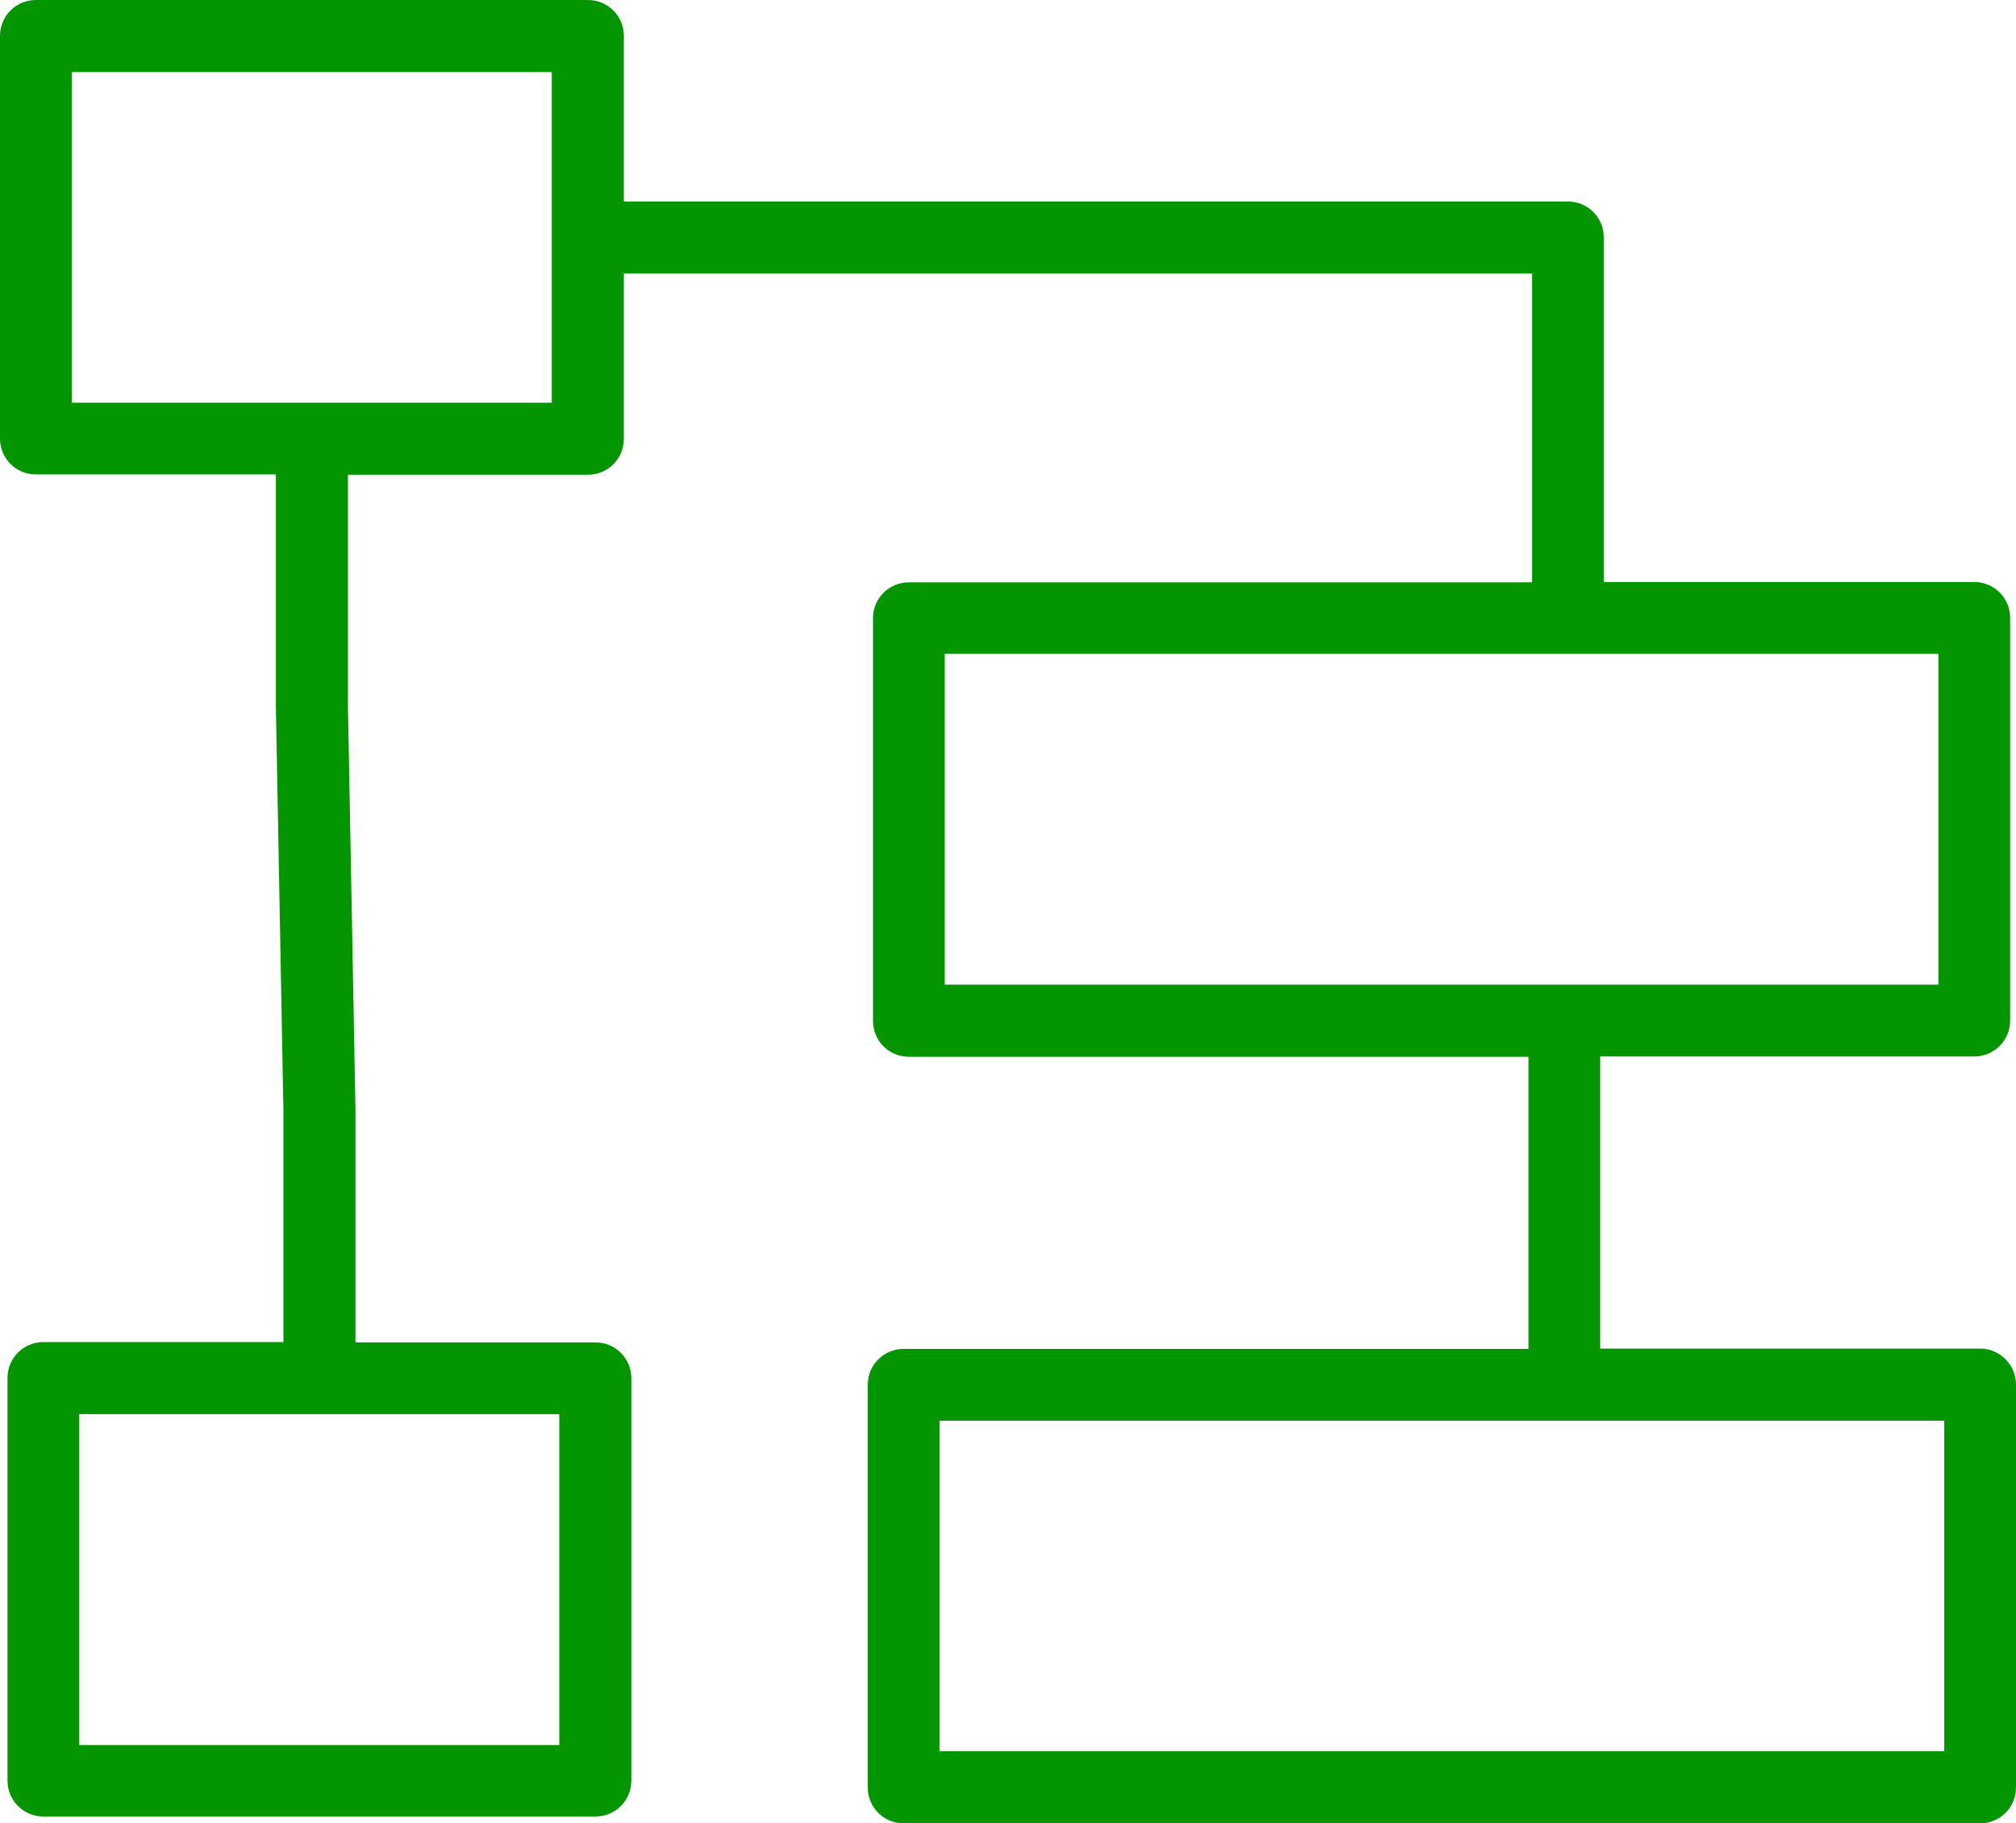 <?xml version="1.0" encoding="UTF-8"?>
<svg id="Layer_2" data-name="Layer 2" xmlns="http://www.w3.org/2000/svg" viewBox="0 0 61.82 55.92">
  <defs>
    <style>
      .cls-1 {
        fill: #049600;
        stroke-width: 0px;
      }
    </style>
  </defs>
  <g id="Layer_1-2" data-name="Layer 1">
    <path class="cls-1" d="m60.72,41.36h-11.65v-8.96h11.47c.61,0,1.1-.49,1.1-1.1v-12.35c0-.61-.49-1.1-1.1-1.1h-11.36V7.28c0-.61-.49-1.1-1.1-1.1h-28.95V1.1c0-.61-.49-1.1-1.1-1.1H1.1C.49,0,0,.49,0,1.1v12.35c0,.61.49,1.1,1.1,1.1h7.36v7.15l.23,12.33v7.13H1.33c-.61,0-1.1.49-1.1,1.1v12.35c0,.61.49,1.1,1.1,1.1h16.93c.61,0,1.1-.49,1.1-1.1v-12.34c0-.61-.49-1.1-1.1-1.1h-7.36v-7.15l-.23-12.33v-7.13h7.36c.61,0,1.1-.49,1.1-1.1v-5.07h27.85v9.47h-19.11c-.61,0-1.1.49-1.1,1.1v12.35c0,.61.49,1.1,1.1,1.1h19v8.96h-19.16c-.61,0-1.1.49-1.1,1.1v12.35c0,.61.49,1.1,1.1,1.1h33.01c.61,0,1.1-.49,1.1-1.1v-12.35c0-.61-.49-1.11-1.1-1.11Zm-43.57,12.16H2.43v-10.15h14.72v10.15Zm-.23-41.17H2.2V2.21h14.72v10.14Zm12.05,7.7h30.47v10.15h-30.47v-10.15Zm30.65,33.66h-30.81v-10.14h30.81v10.14Z"/>
  </g>
</svg>